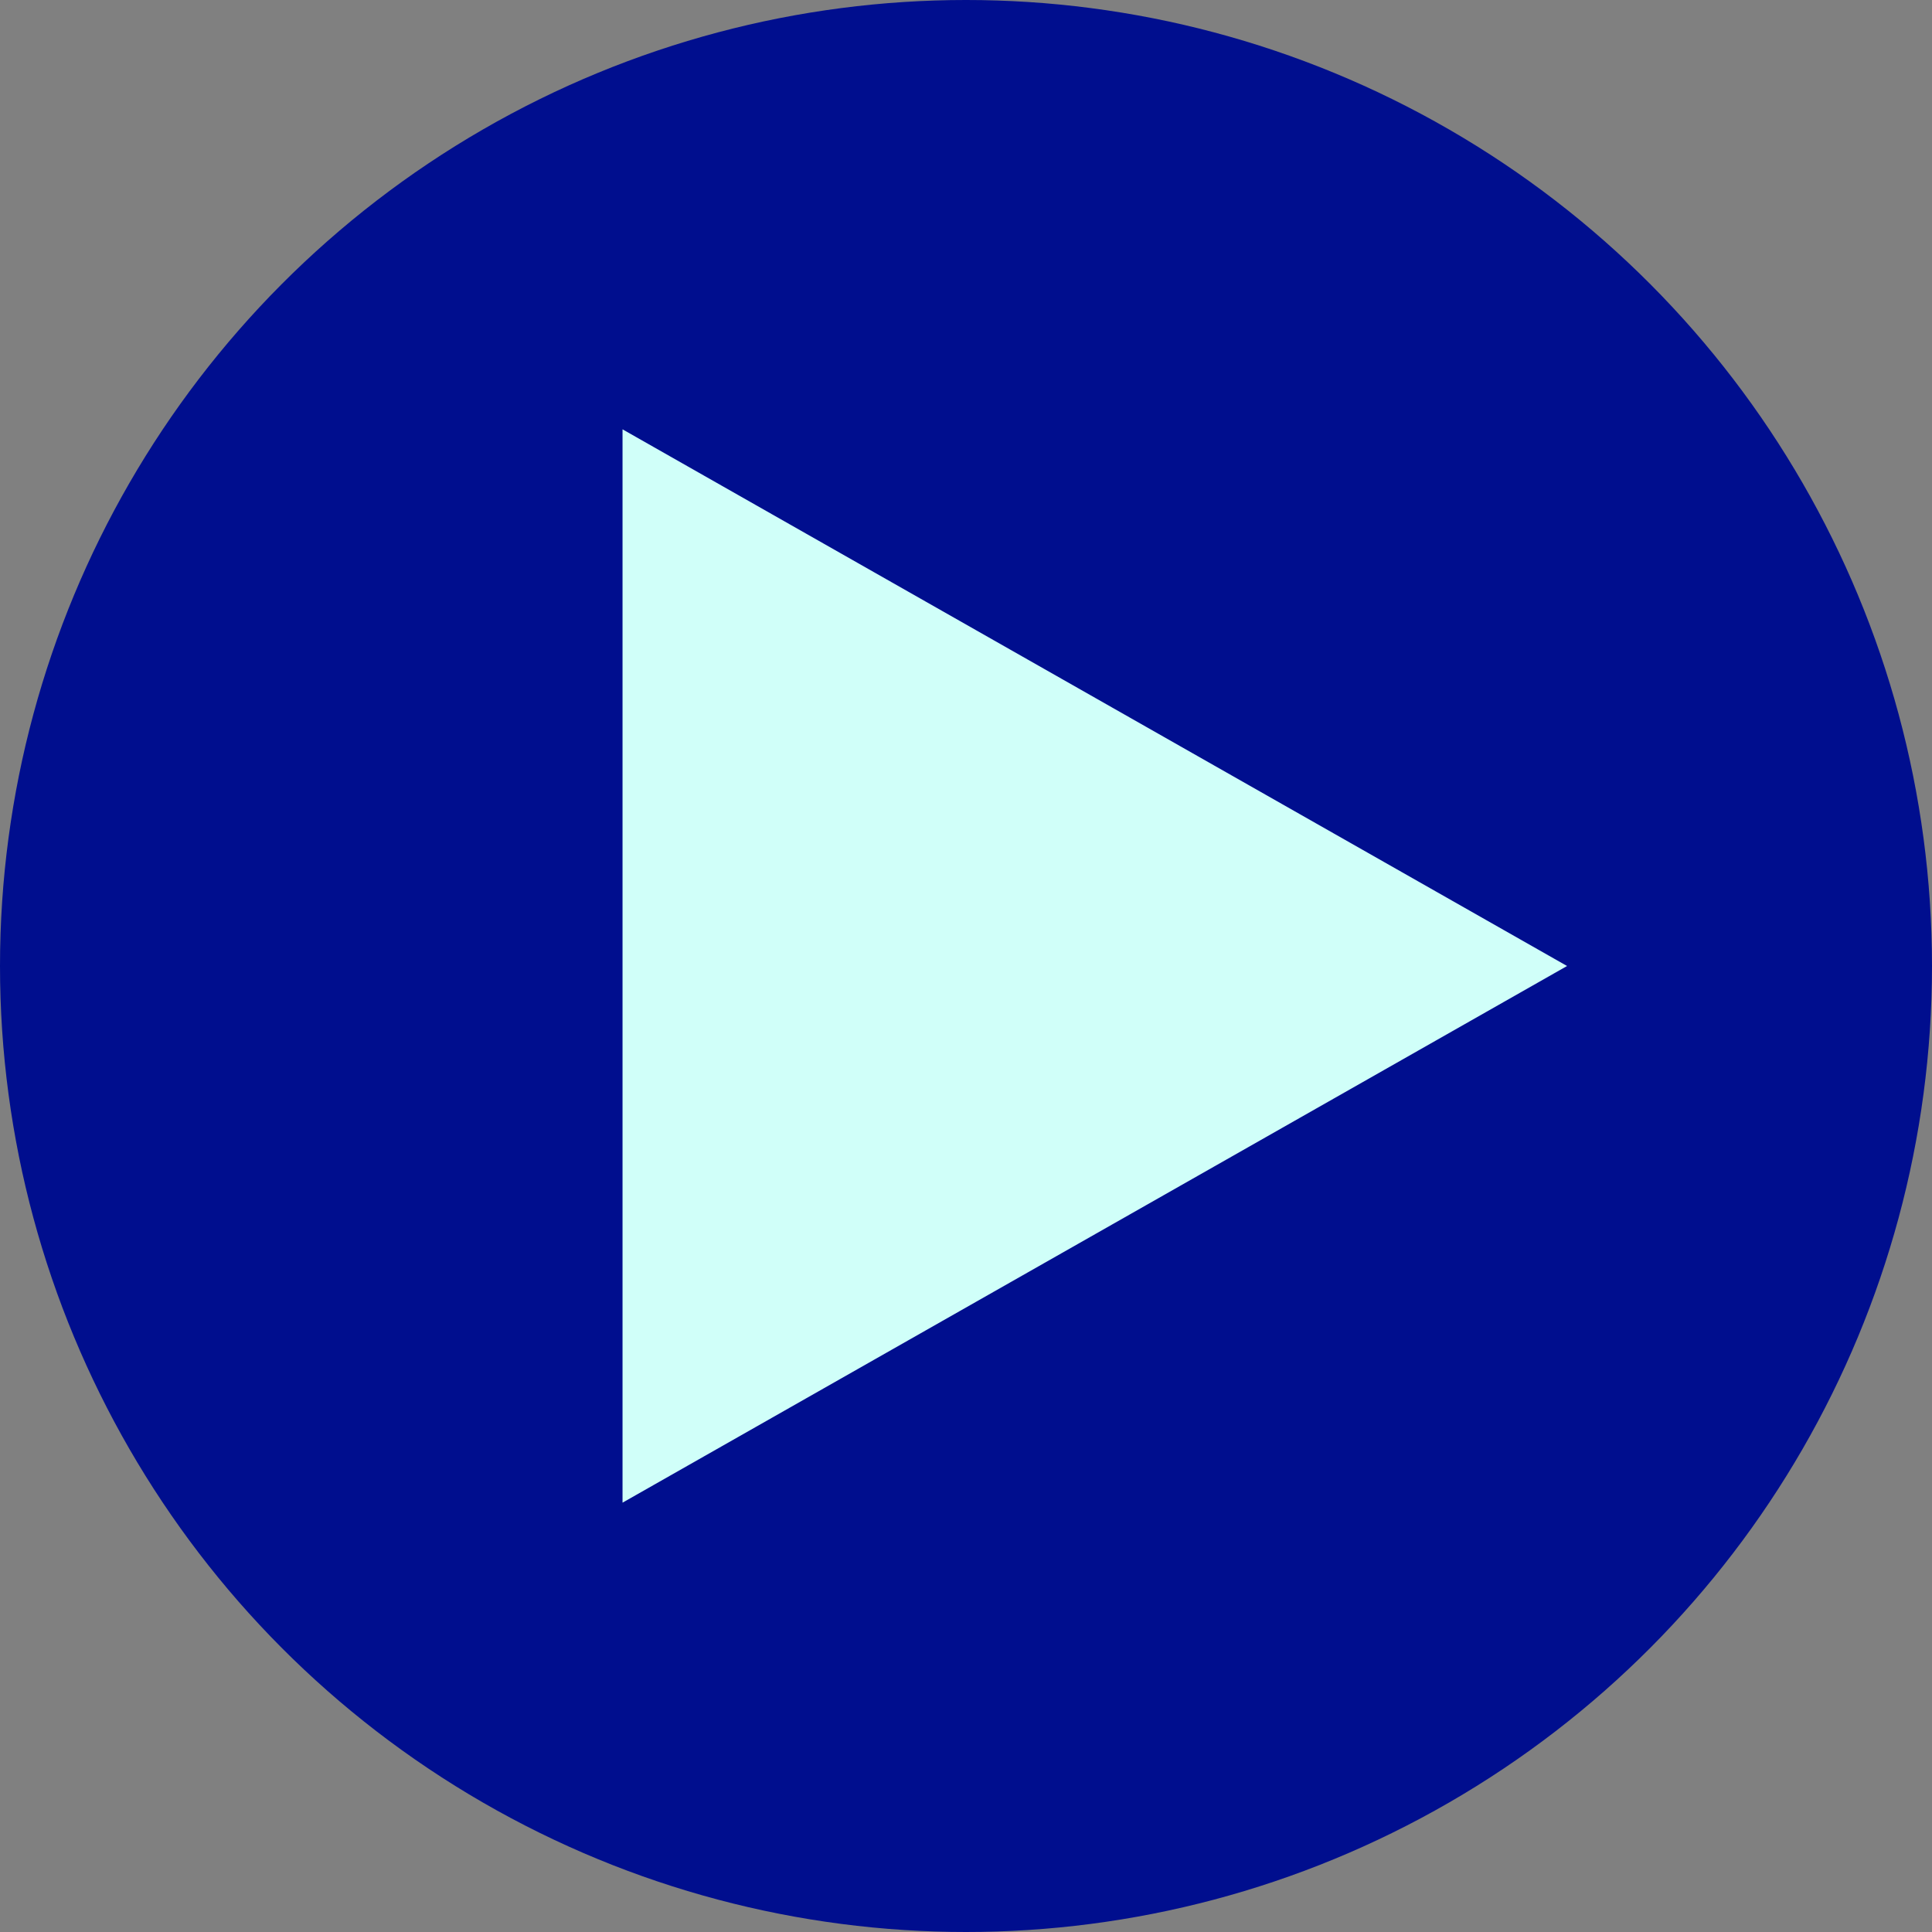 <svg xmlns="http://www.w3.org/2000/svg" width="90" height="90" viewBox="0 0 90 90">
  <rect x="0" y="0" width="90" height="90" fill="#808080" stroke="none"/>
  <g id="Gruppe_985" data-name="Gruppe 985" transform="translate(-27 -988)">
    <circle id="Ellipse_207" data-name="Ellipse 207" cx="45" cy="45" r="45" transform="translate(27 988)" fill="#000e8e"/>
    <path id="Polygon_6" data-name="Polygon 6" d="M25,0,50,44H0Z" transform="translate(100 1008) rotate(90)" fill="#d0fff9"/>
  </g>
</svg>
